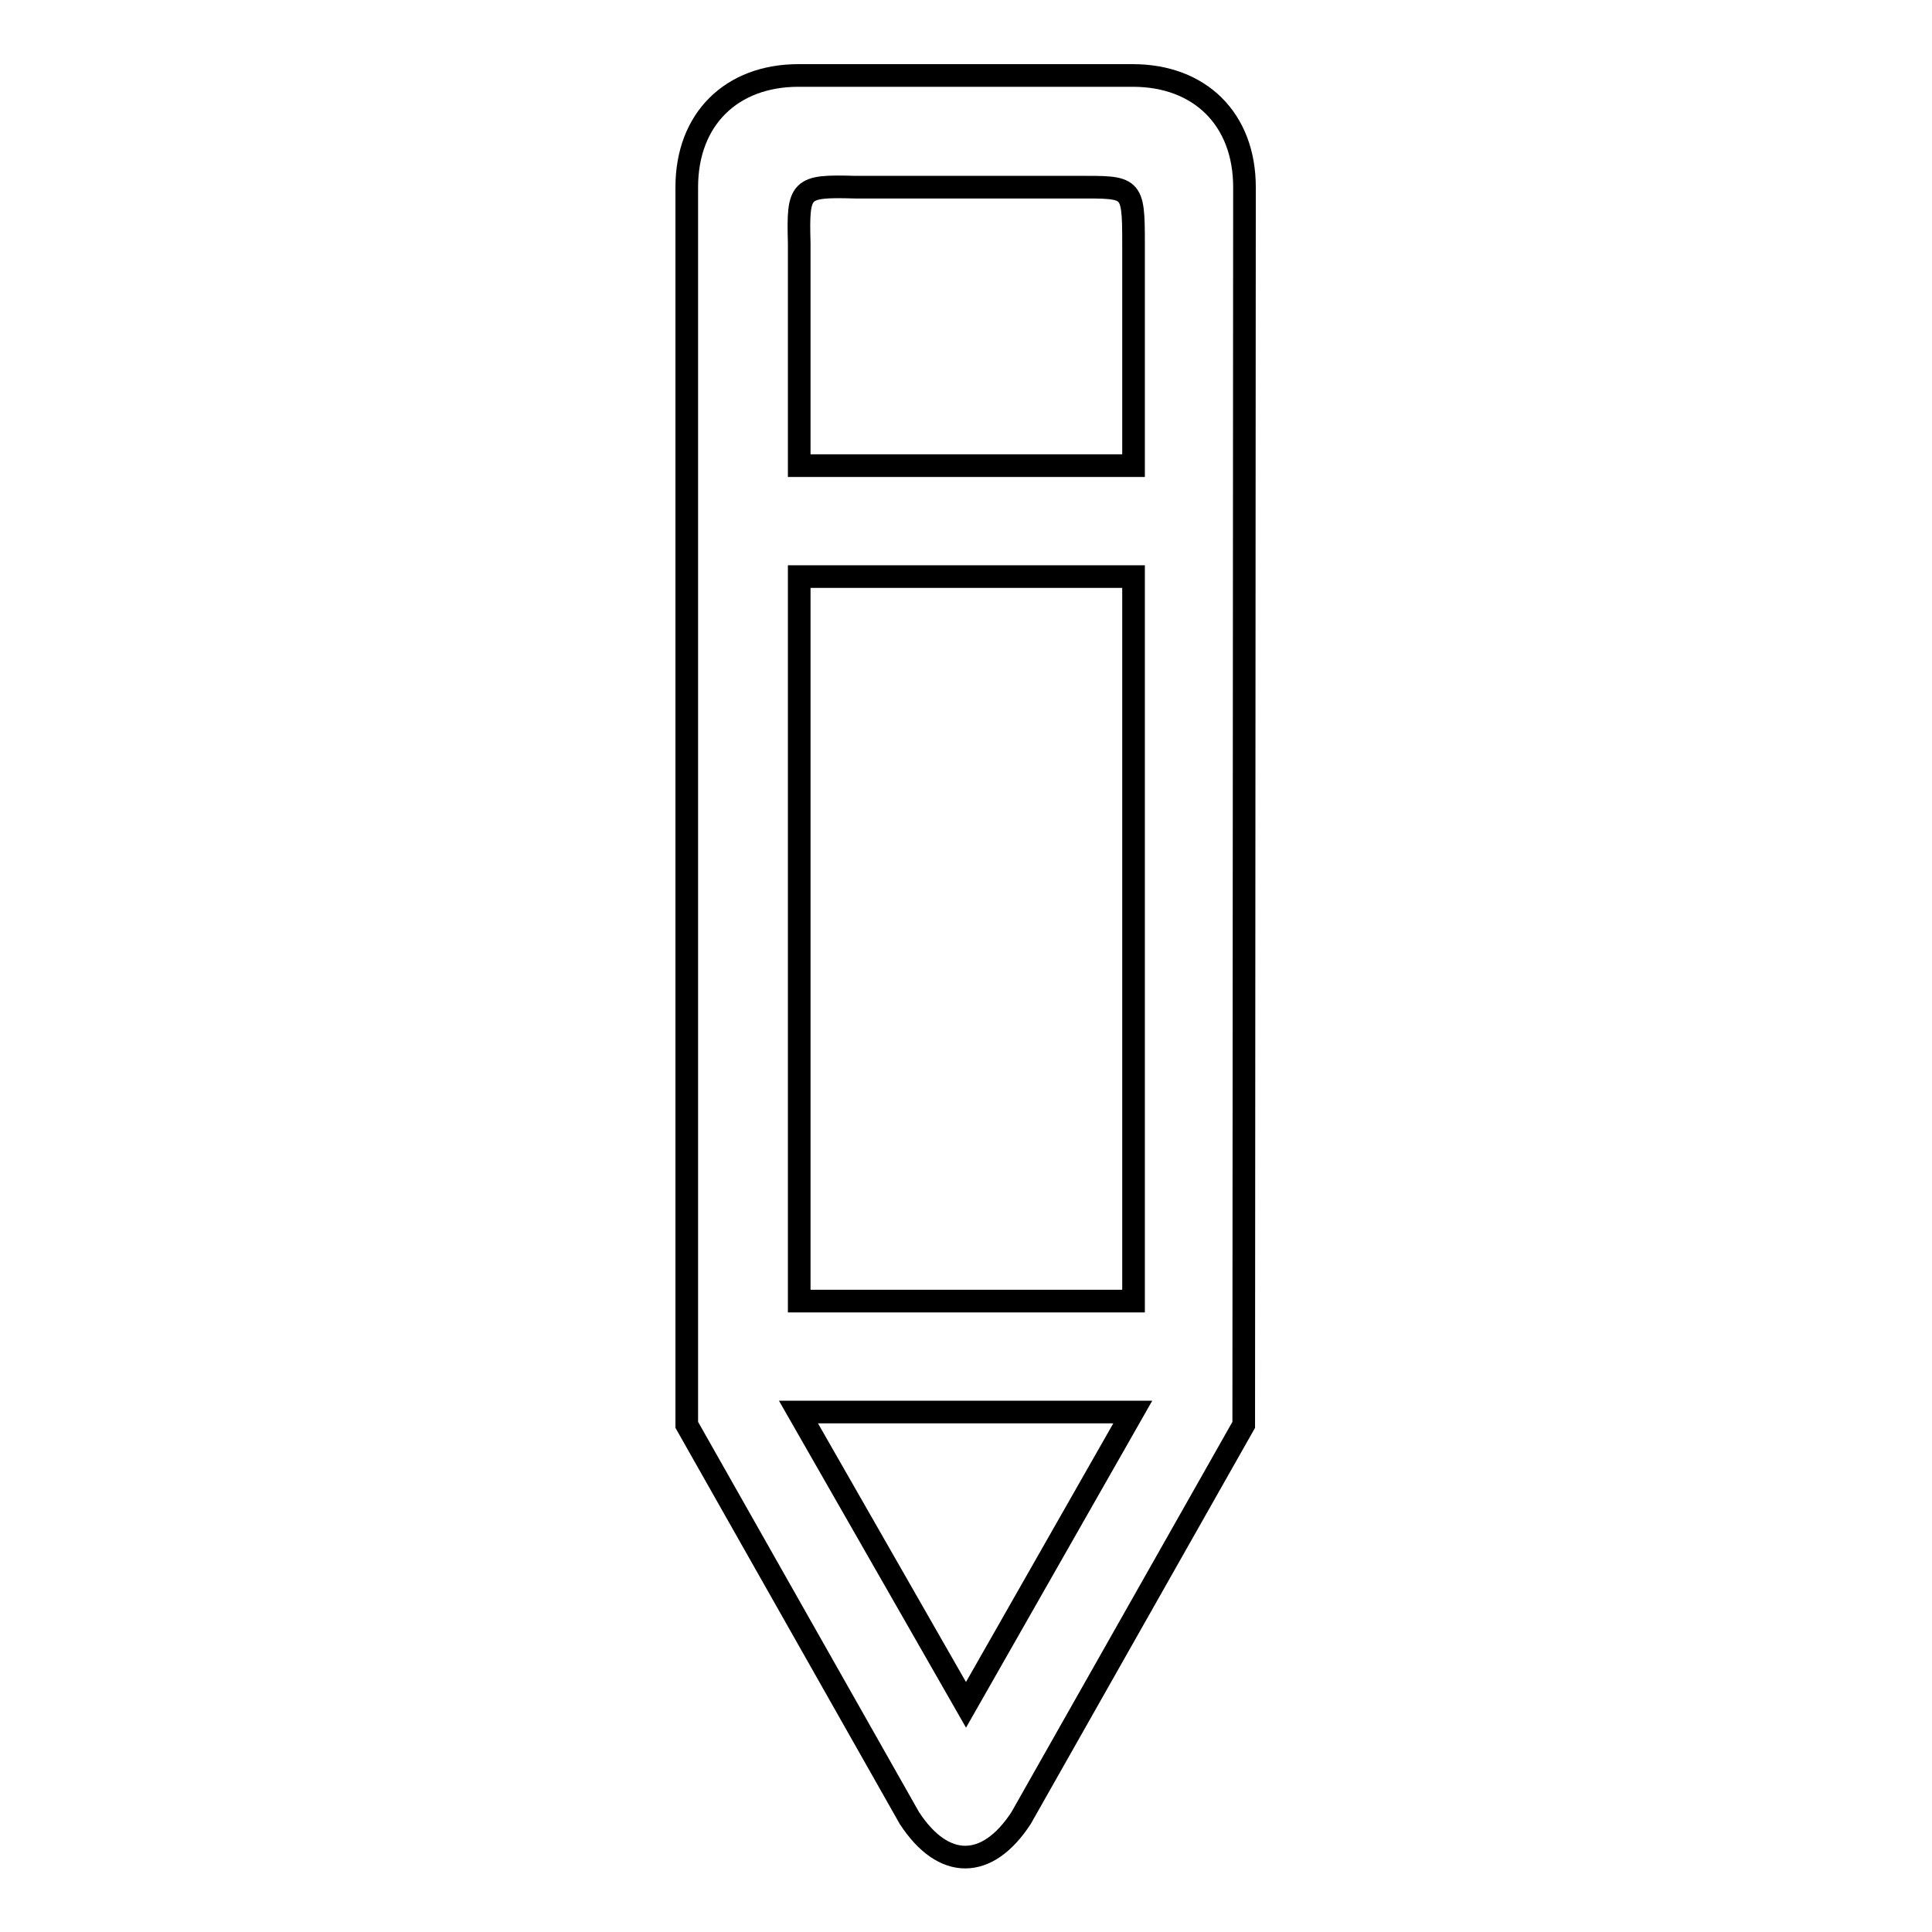 <?xml version="1.0" encoding="utf-8"?>
<!-- Svg Vector Icons : http://www.onlinewebfonts.com/icon -->
<!DOCTYPE svg PUBLIC "-//W3C//DTD SVG 1.1//EN" "http://www.w3.org/Graphics/SVG/1.1/DTD/svg11.dtd">
<svg version="1.1" xmlns="http://www.w3.org/2000/svg" xmlns:xlink="http://www.w3.org/1999/xlink" x="0px" y="0px" viewBox="0 0 256 256" enable-background="new 0 0 256 256" xml:space="preserve">
<g><g><g><g id="_x31_0_42_"><g><path stroke-width="3" fill-opacity="0" stroke="#000000"  d="M164.9,24.8c0-9-5.9-14.8-14.8-14.8h-44.3c-8.9,0-14.8,5.8-14.8,14.8v164l29.5,52.1c4.5,6.9,10.3,6.9,14.8,0l29.5-52.1L164.9,24.8L164.9,24.8z M128,225.9l-22.2-38.8h44.3L128,225.9z M150.2,172.4c-15.2,0-40,0-44.3,0V76.4h44.3V172.4z M150.2,61.7h-44.3V32.2c-0.2-7.3,0.1-7.6,7.4-7.4h29.5c7.2,0,7.4-0.2,7.4,7.4V61.7L150.2,61.7z"/></g></g></g><g></g><g></g><g></g><g></g><g></g><g></g><g></g><g></g><g></g><g></g><g></g><g></g><g></g><g></g><g></g></g></g>
</svg>